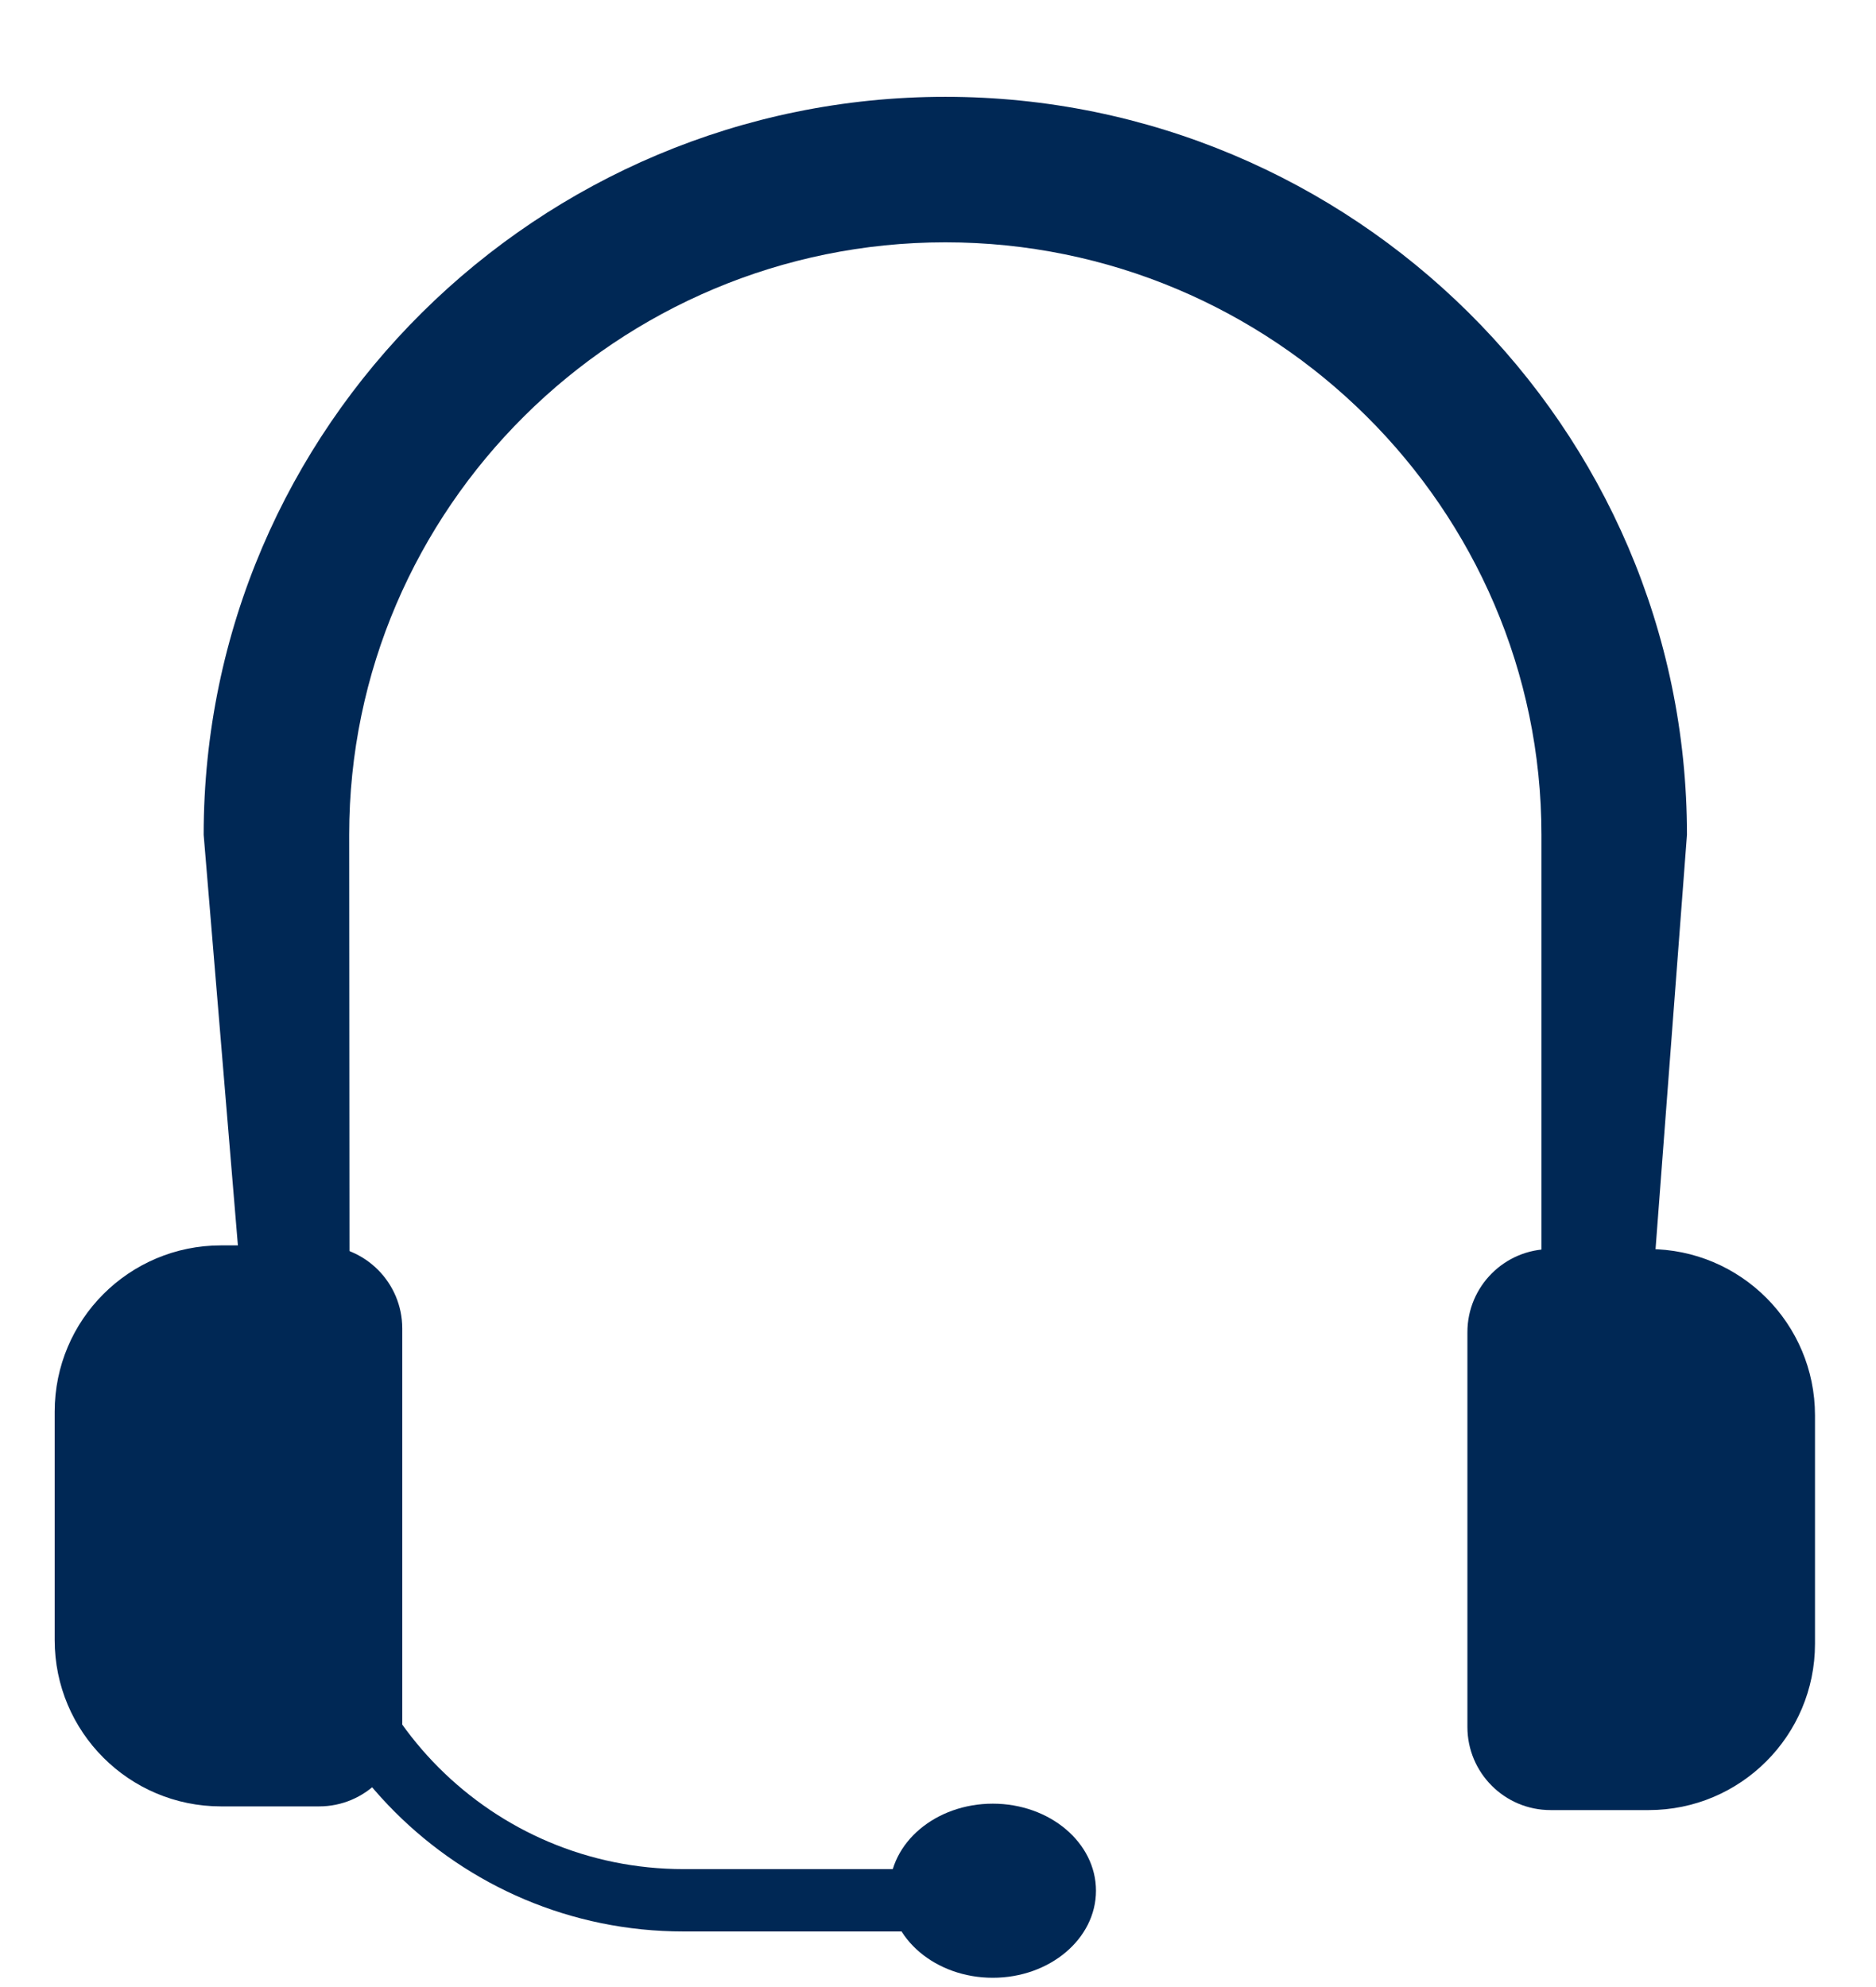 <svg width="169" height="179" viewBox="0 0 169 179" fill="none" xmlns="http://www.w3.org/2000/svg">
<path fill-rule="evenodd" clip-rule="evenodd" d="M30.411 137.22C30.411 154.431 44.364 168.384 61.575 168.384H84.43V174.002H61.575C41.261 174.002 24.793 157.534 24.793 137.22H30.411Z" fill="#002855"/>
<path d="M98.731 170.331C98.731 174.662 94.569 178.173 89.435 178.173C84.301 178.173 80.139 174.662 80.139 170.331C80.139 166 84.301 162.489 89.435 162.489C94.569 162.489 98.731 166 98.731 170.331Z" fill="#002855"/>
<g filter="url(#filter0_d_972_12251)">
<path d="M163.504 123.509C163.504 115.235 156.796 108.527 148.523 108.527H139.683C135.546 108.527 132.192 111.881 132.192 116.018V151.576C132.192 155.713 135.546 159.067 139.683 159.067H148.523C156.796 159.067 163.504 152.359 163.504 144.085V123.509Z" fill="#002855"/>
<path fill-rule="evenodd" clip-rule="evenodd" d="M85.159 17.83C55.635 17.83 31.456 41.773 31.456 71.201L31.511 145.27H24.522L18.347 71.201C18.347 34.439 48.49 4.722 85.159 4.722C121.827 4.722 151.97 34.439 151.97 71.201L146.33 145.603L138.861 145.227V71.201C138.861 41.773 114.682 17.83 85.159 17.83Z" fill="#002855"/>
<path d="M4.926 123.176C4.926 114.902 11.633 108.195 19.907 108.195H28.747C32.884 108.195 36.238 111.548 36.238 115.685V151.243C36.238 155.38 32.884 158.734 28.747 158.734H19.907C11.633 158.734 4.926 152.026 4.926 143.752V123.176Z" fill="#002855"/>
</g>
<defs>
<filter id="filter0_d_972_12251" x="0.926" y="4.722" width="166.578" height="162.345" filterUnits="userSpaceOnUse" color-interpolation-filters="sRGB">
<feFlood flood-opacity="0" result="BackgroundImageFix"/>
<feColorMatrix in="SourceAlpha" type="matrix" values="0 0 0 0 0 0 0 0 0 0 0 0 0 0 0 0 0 0 127 0" result="hardAlpha"/>
<feOffset dy="4"/>
<feGaussianBlur stdDeviation="2"/>
<feComposite in2="hardAlpha" operator="out"/>
<feColorMatrix type="matrix" values="0 0 0 0 0 0 0 0 0 0 0 0 0 0 0 0 0 0 0.25 0"/>
<feBlend mode="normal" in2="BackgroundImageFix" result="effect1_dropShadow_972_12251"/>
<feBlend mode="normal" in="SourceGraphic" in2="effect1_dropShadow_972_12251" result="shape"/>
</filter>
</defs>
</svg>
